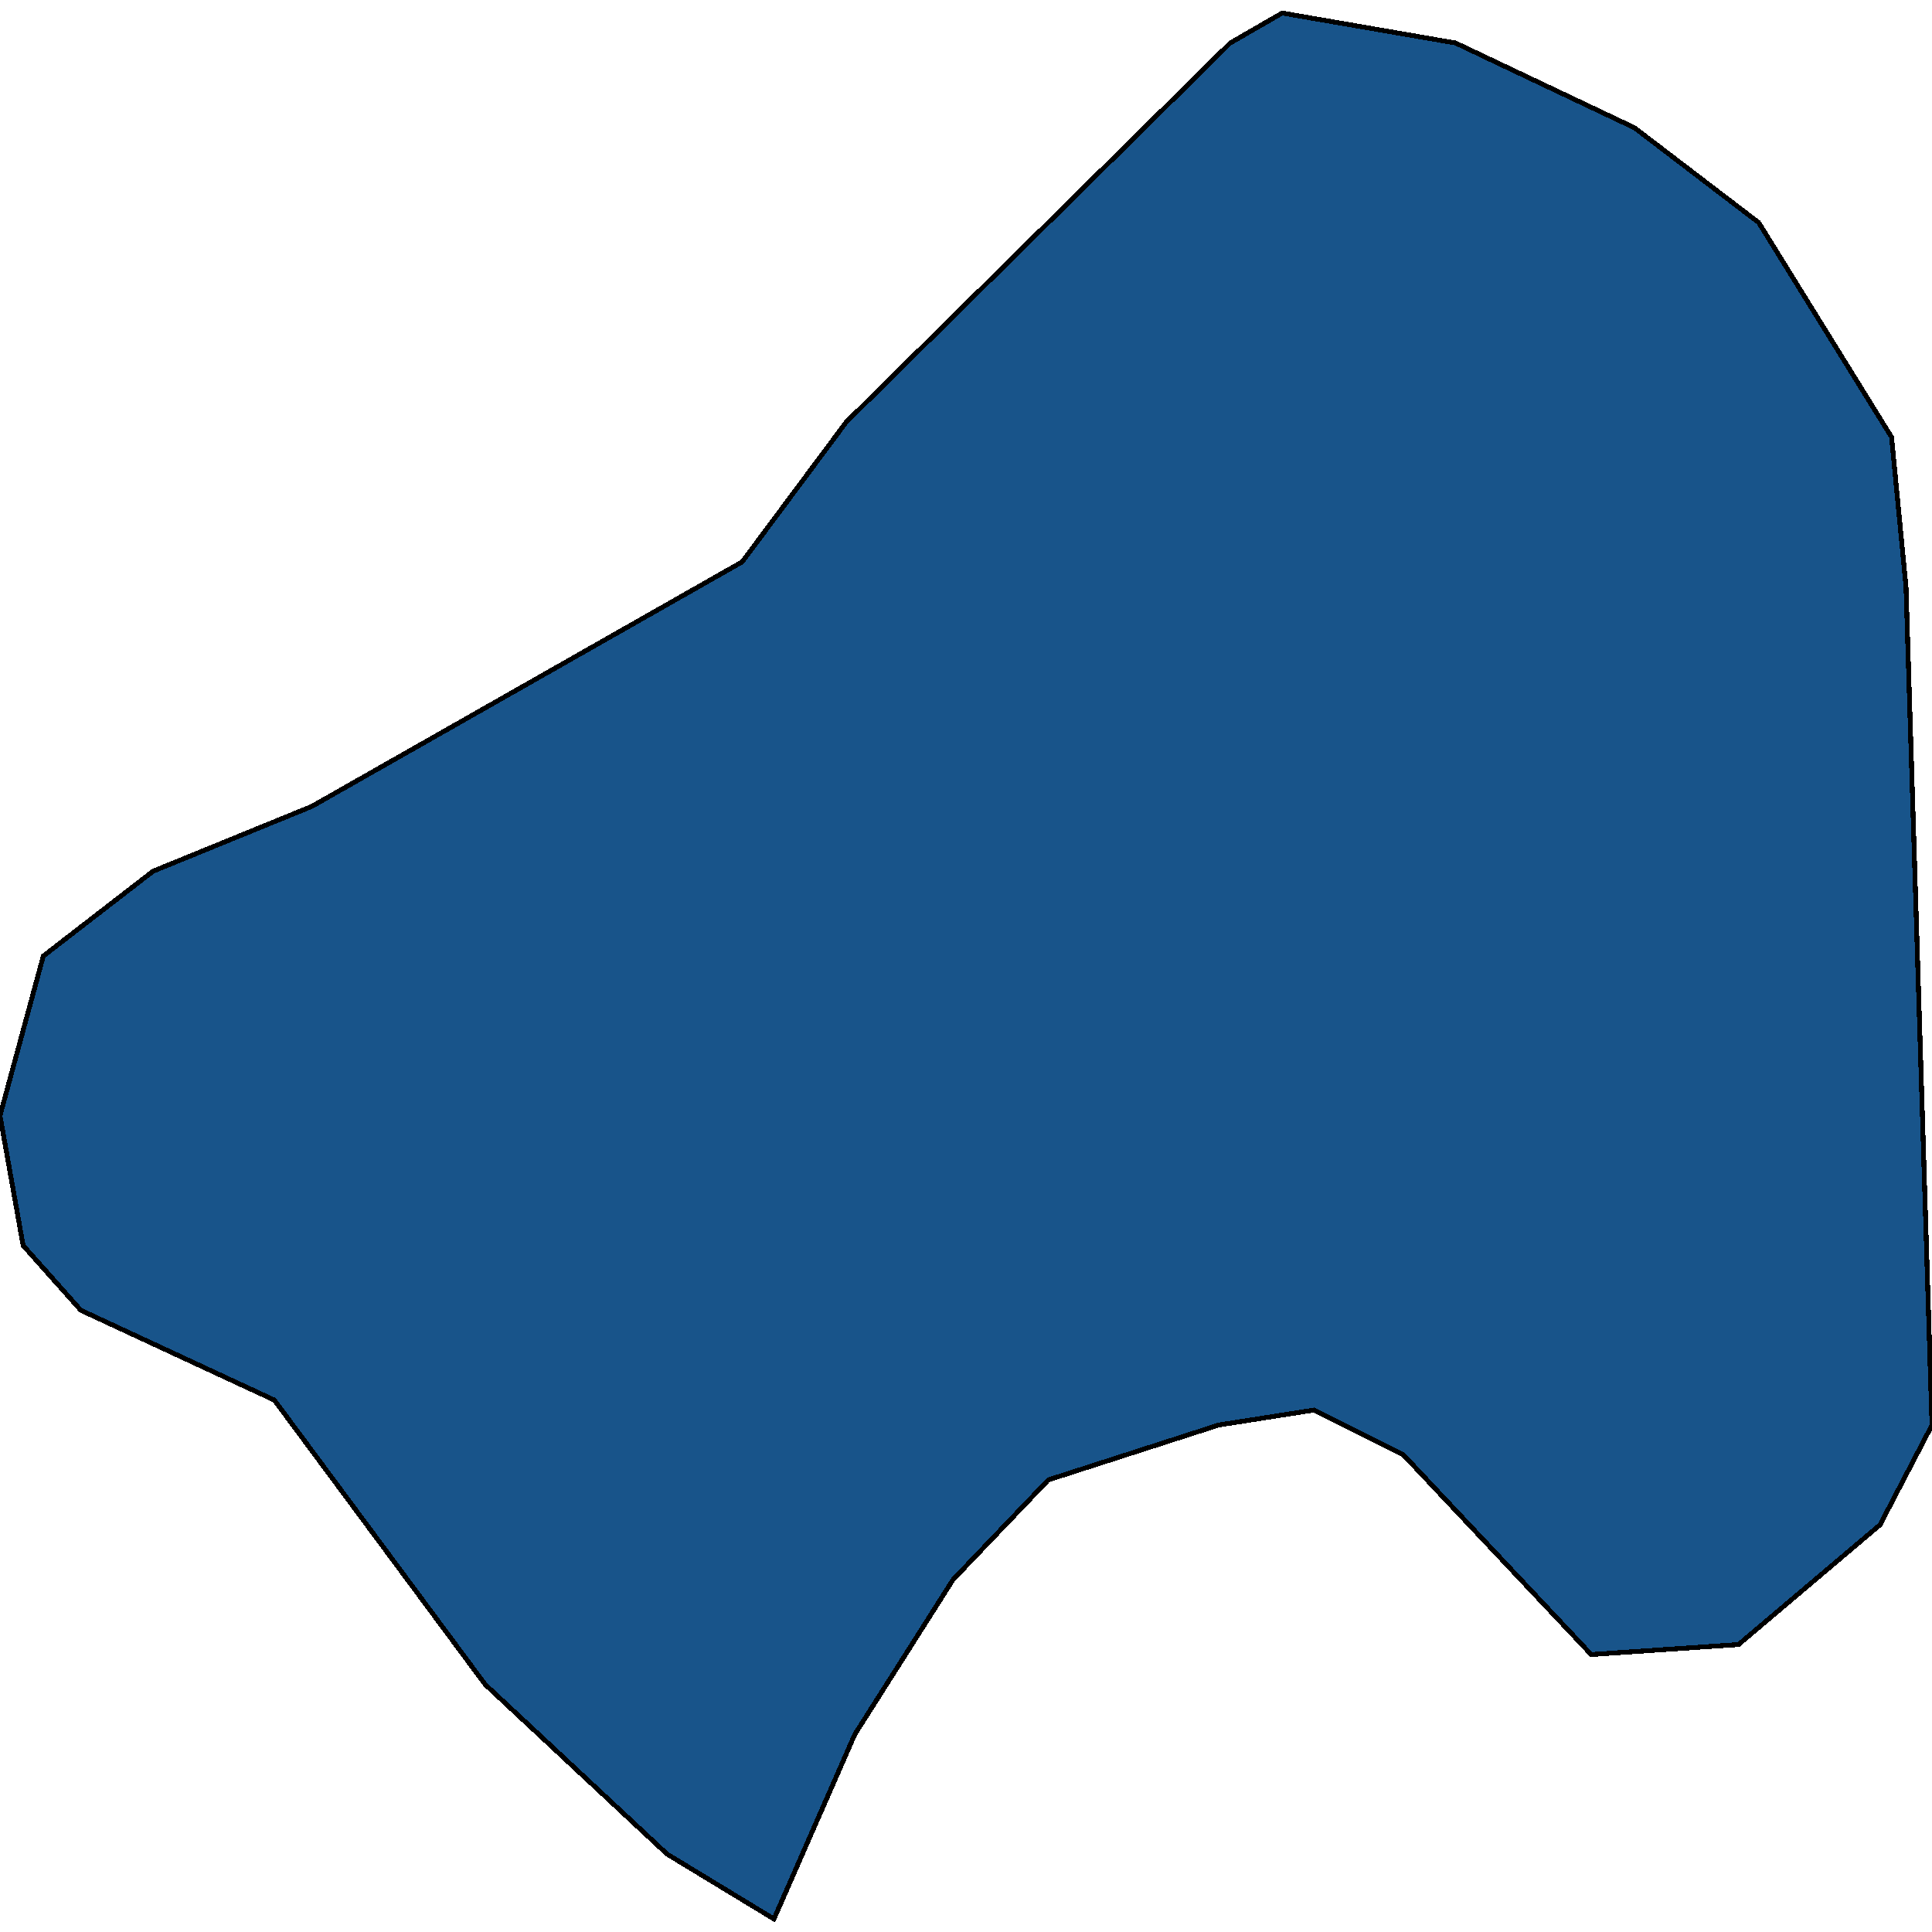 <svg xmlns="http://www.w3.org/2000/svg" width="400" height="400"><path d="M4.783 257.851 0 230.994l8.969-33.055 22.72-17.561 32.885-13.429 89.088-50.617 21.525-28.924 79.522-78.51 10.762-6.197 35.874 6.198 37.07 17.561 25.71 19.628 27.504 44.42 2.99 30.99L400 295.037l-10.762 20.659-29.298 24.79-30.493 2.067-38.864-41.319-18.535-9.296-19.731 3.099L217.04 306.4l-19.73 20.66-20.33 32.02-16.74 38.22-22.123-13.429-37.669-35.12-43.647-58.878-40.06-18.593Z" style="stroke:#000;fill:#18548a;shape-rendering:crispEdges;stroke-width:1px"/></svg>